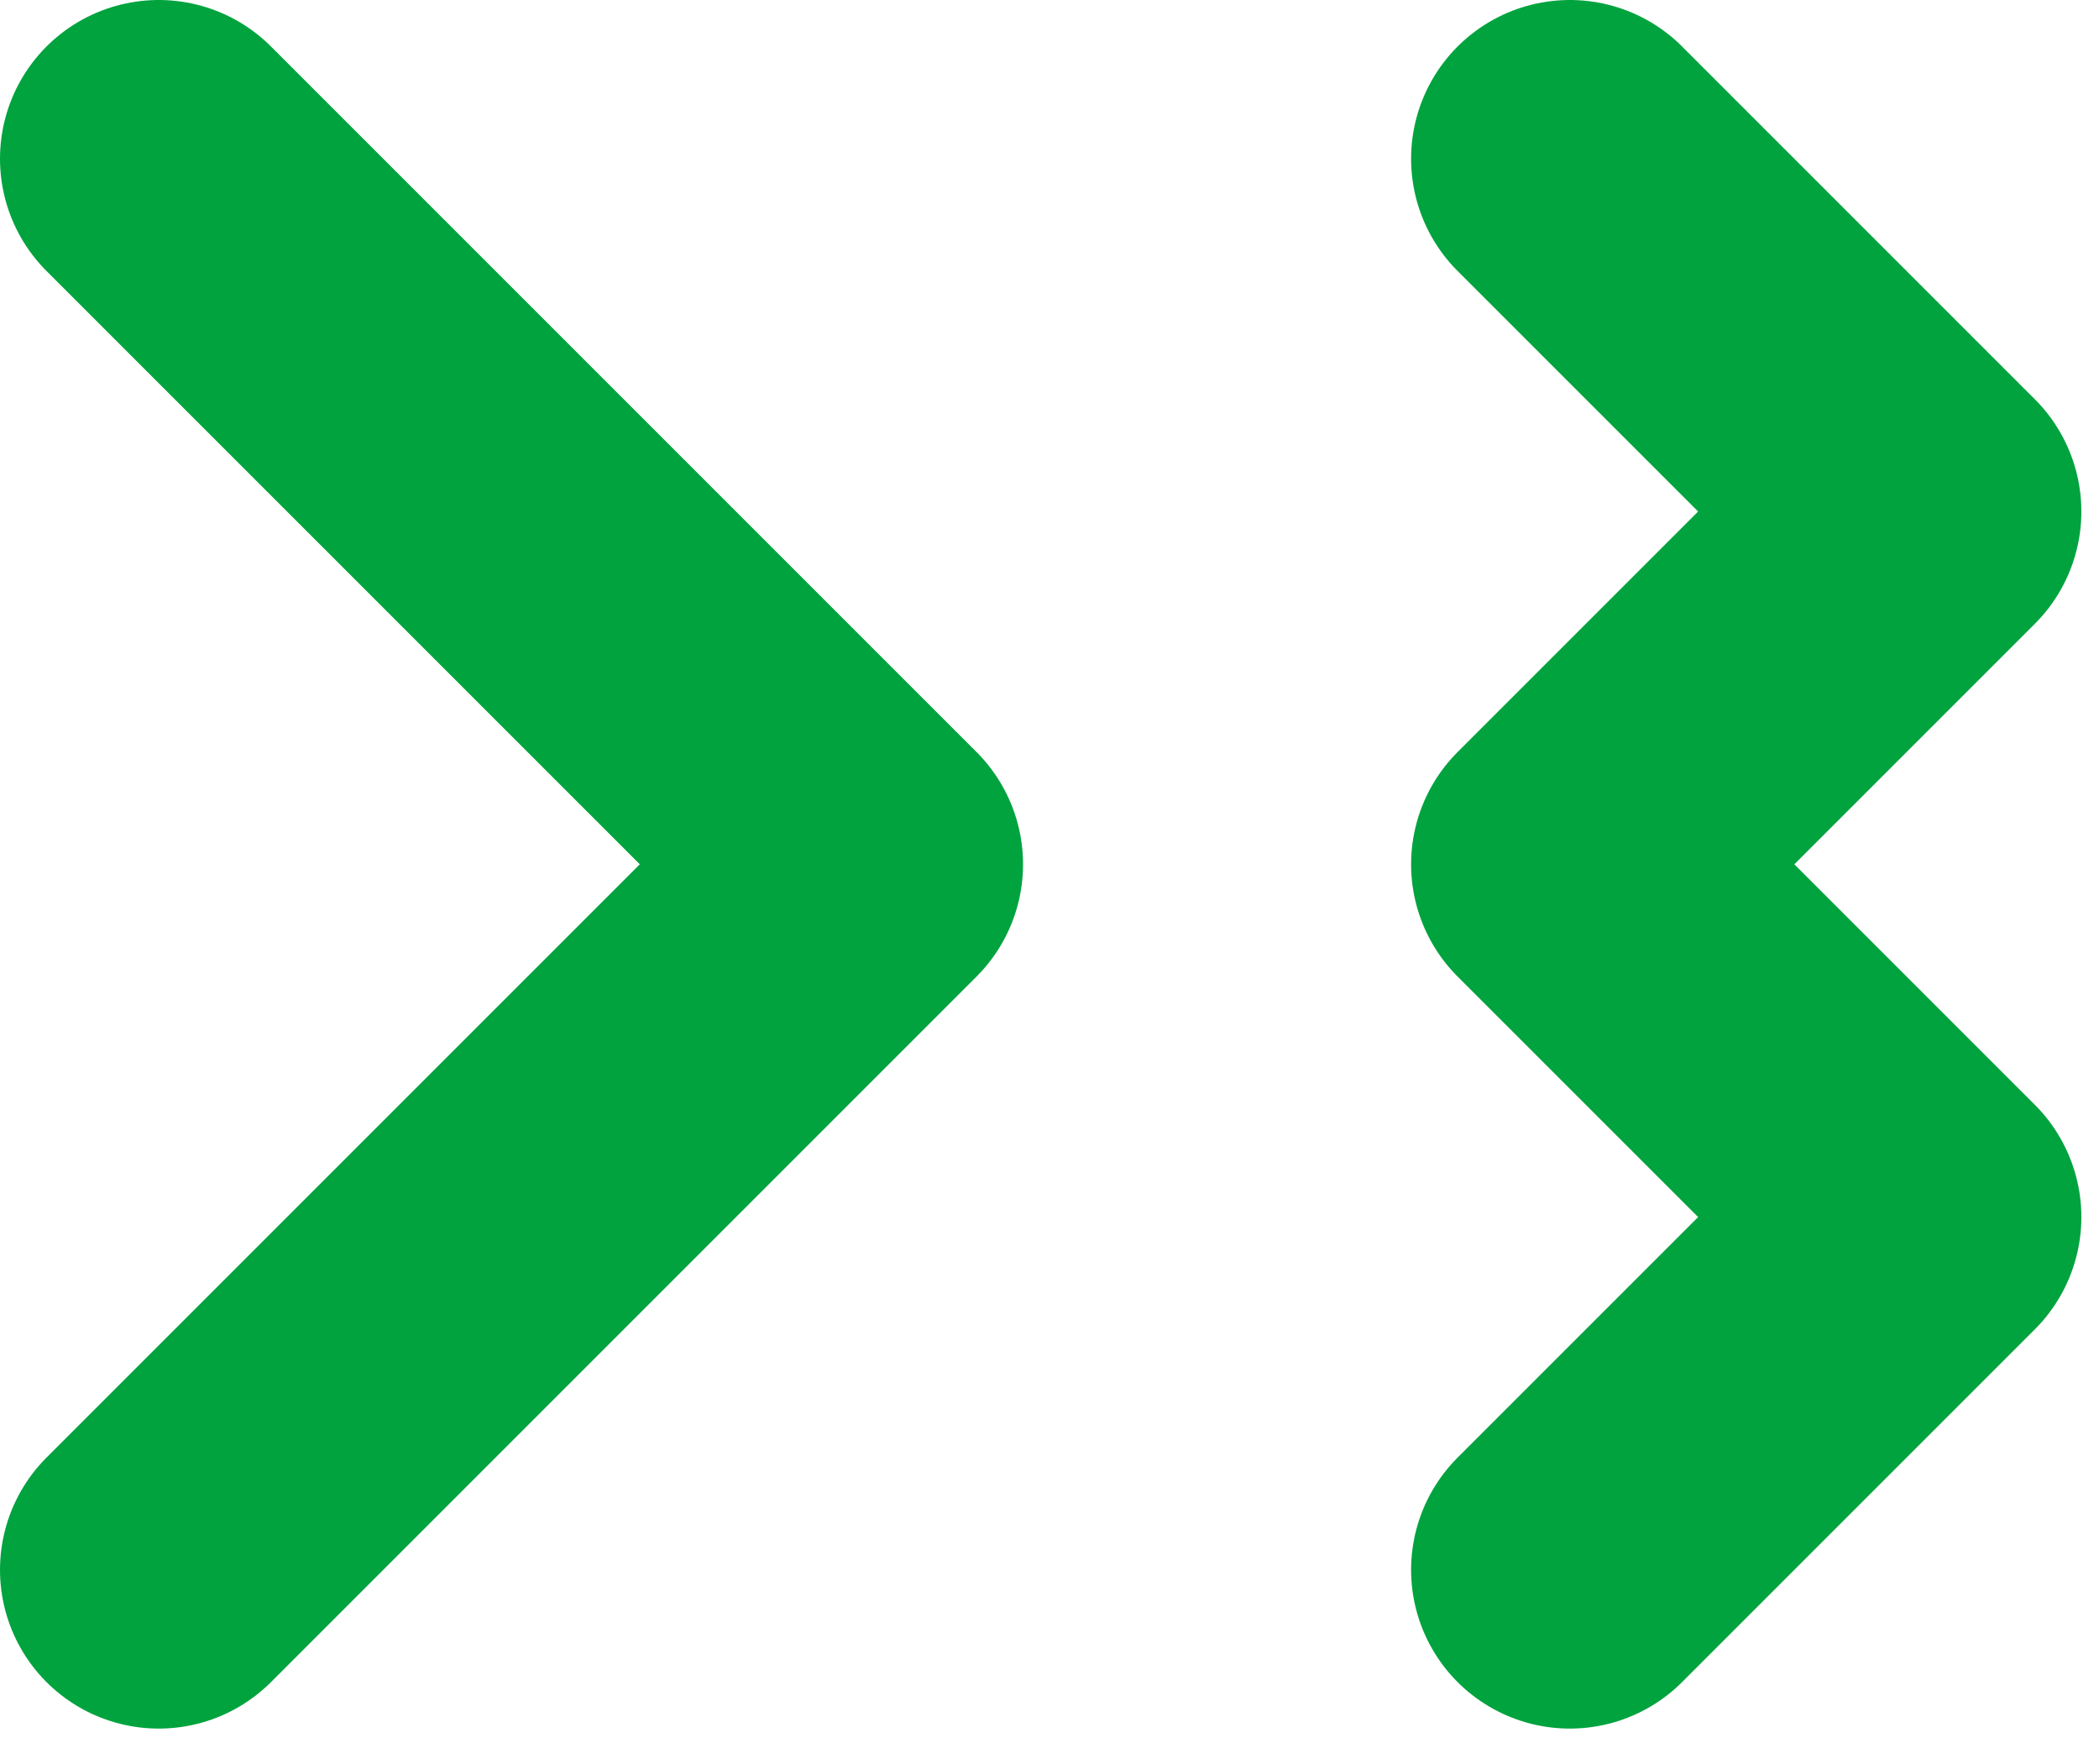 

<svg xmlns="http://www.w3.org/2000/svg" viewBox="-4 -4 119 100">
  <path stroke="#00a33e" stroke-width="18" stroke-linecap="round" d="M5 5 L45 45 M45 45 L5 85 M85 5 L105 25 M105 25 L85 45 M85 45 L105 65 M105 65 L85 85"/>
</svg>
